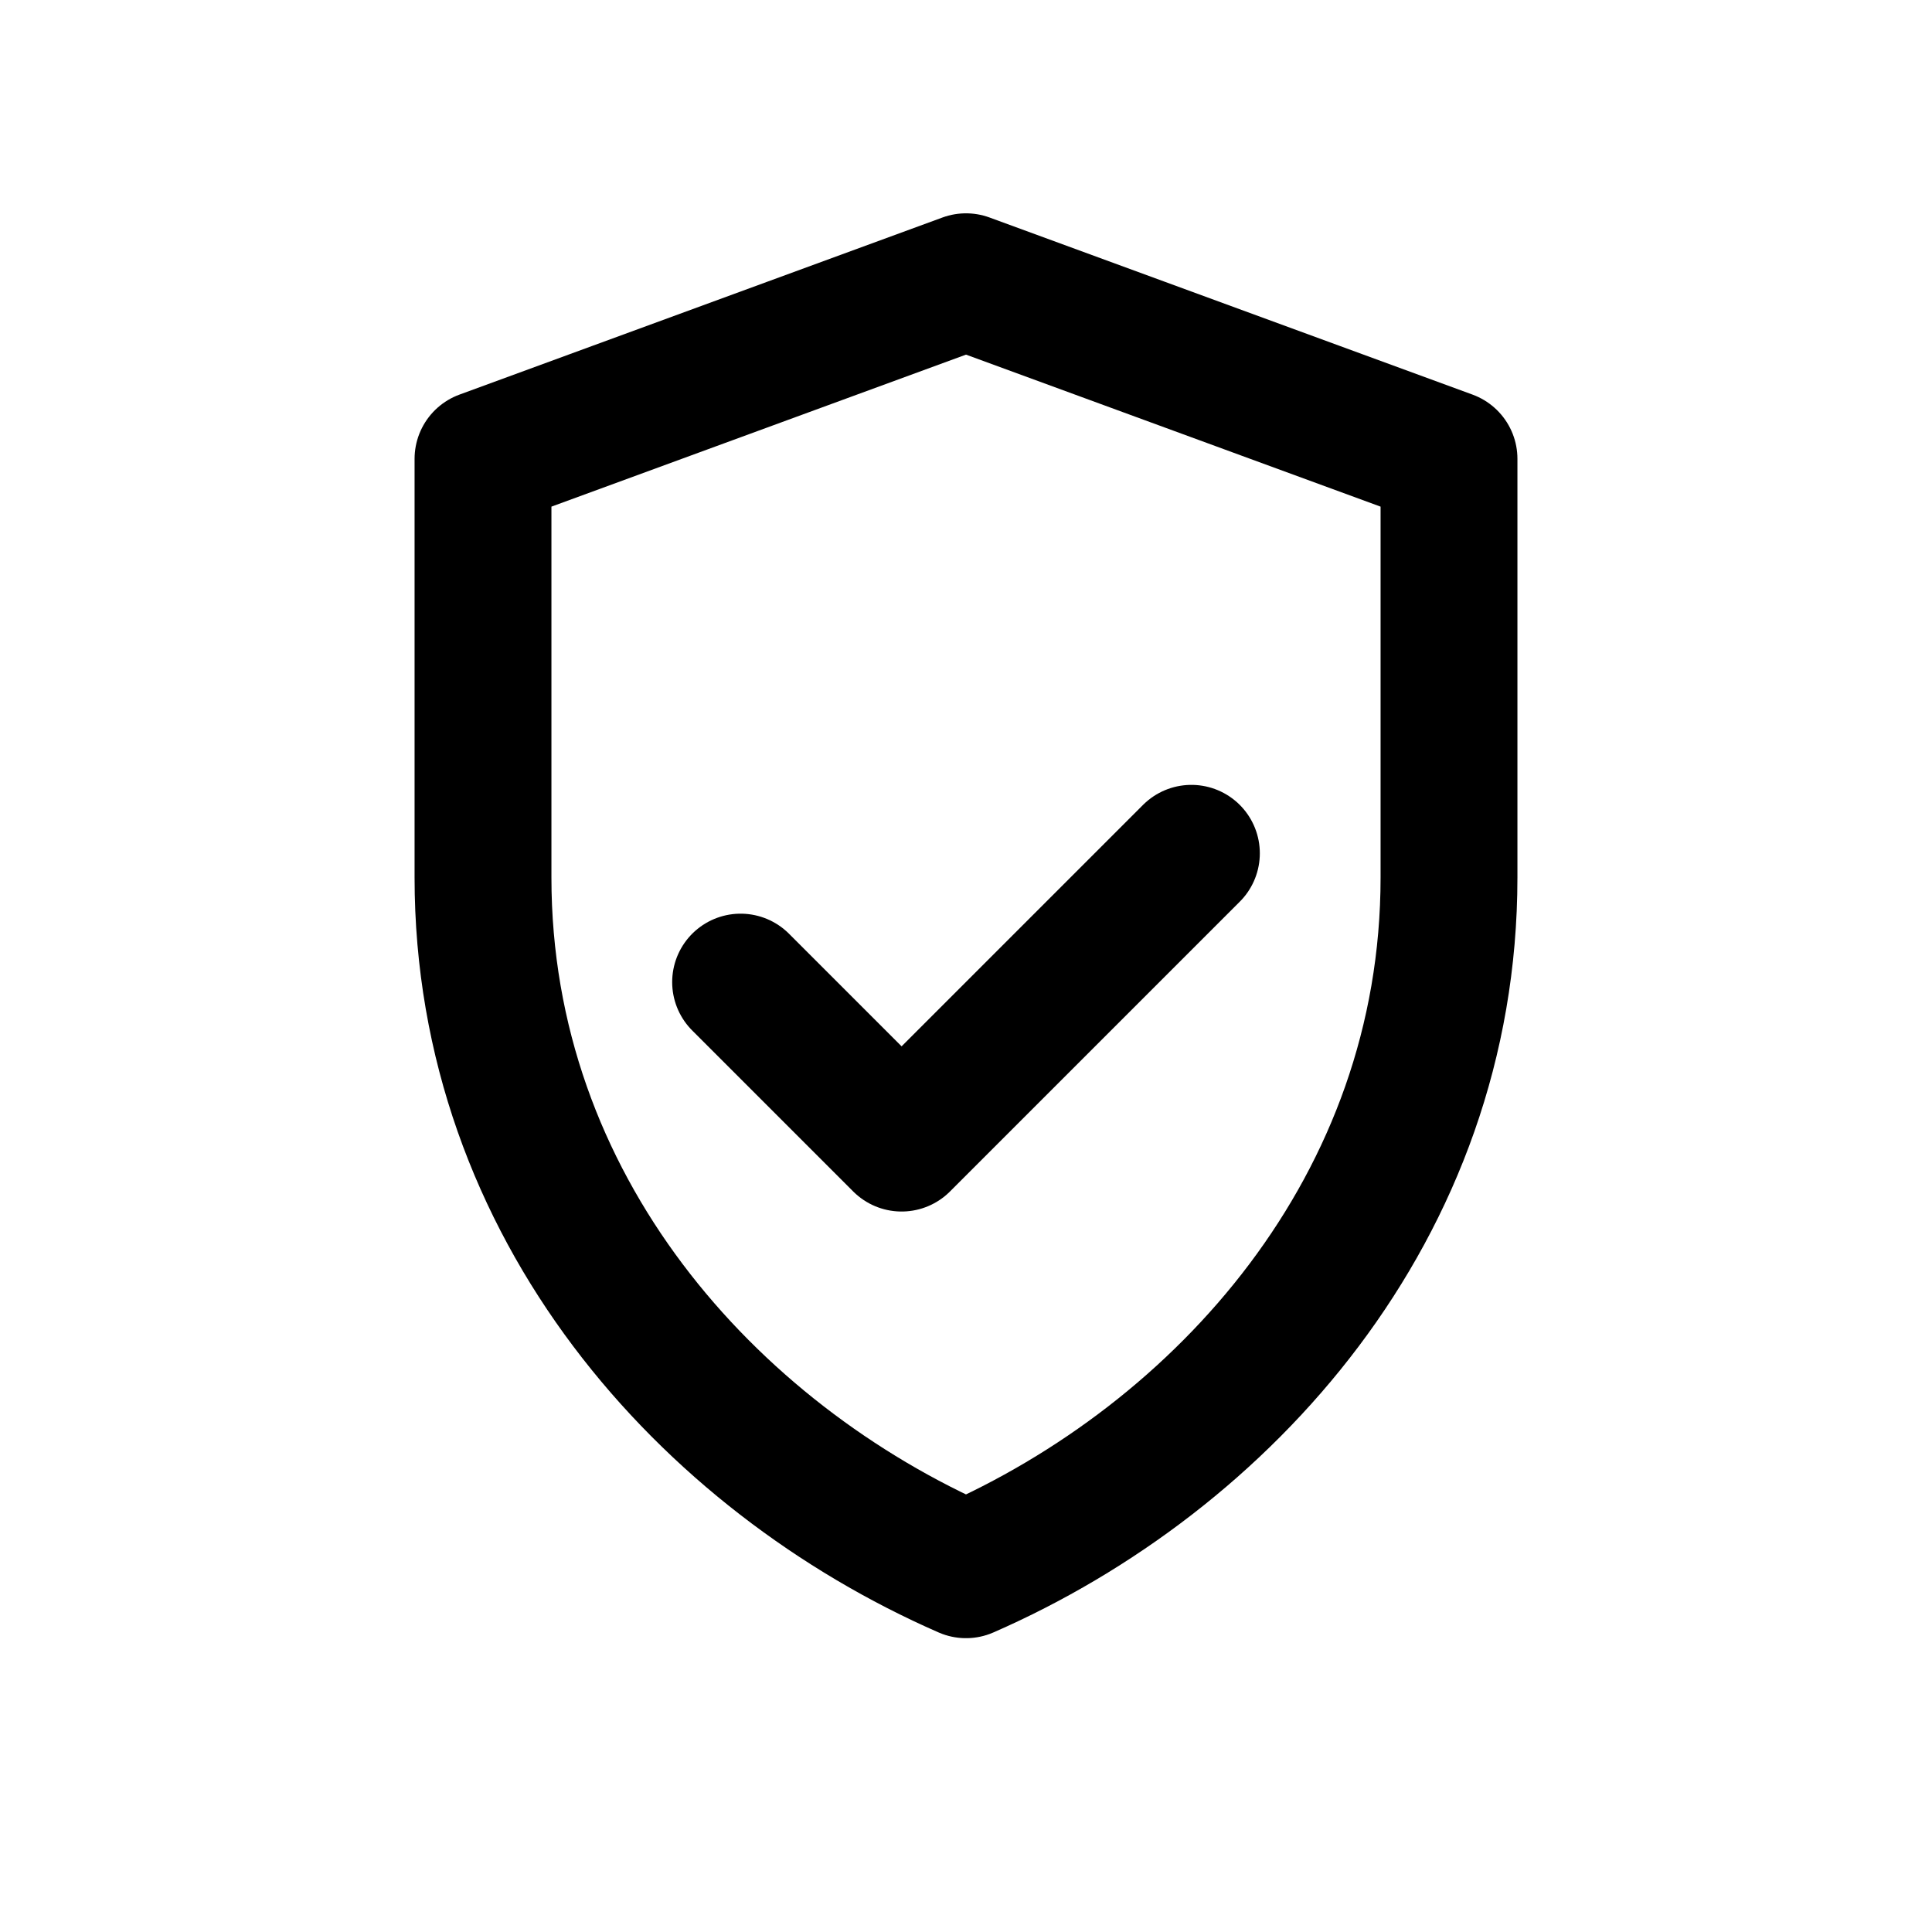 <svg width="24" height="24" viewBox="0 0 24 24" fill="none" xmlns="http://www.w3.org/2000/svg">
  <g stroke="currentColor" stroke-width="1.7" stroke-linecap="round" stroke-linejoin="round">
    <path d="M12 3.5l6 2.2v5.2c0 4.1-2.8 7.2-6 8.6-3.2-1.4-6-4.5-6-8.6V5.7l6-2.2Z"/>
    <path d="M9.2 12.2l2 2 3.6-3.6"/>
  </g>
</svg>

